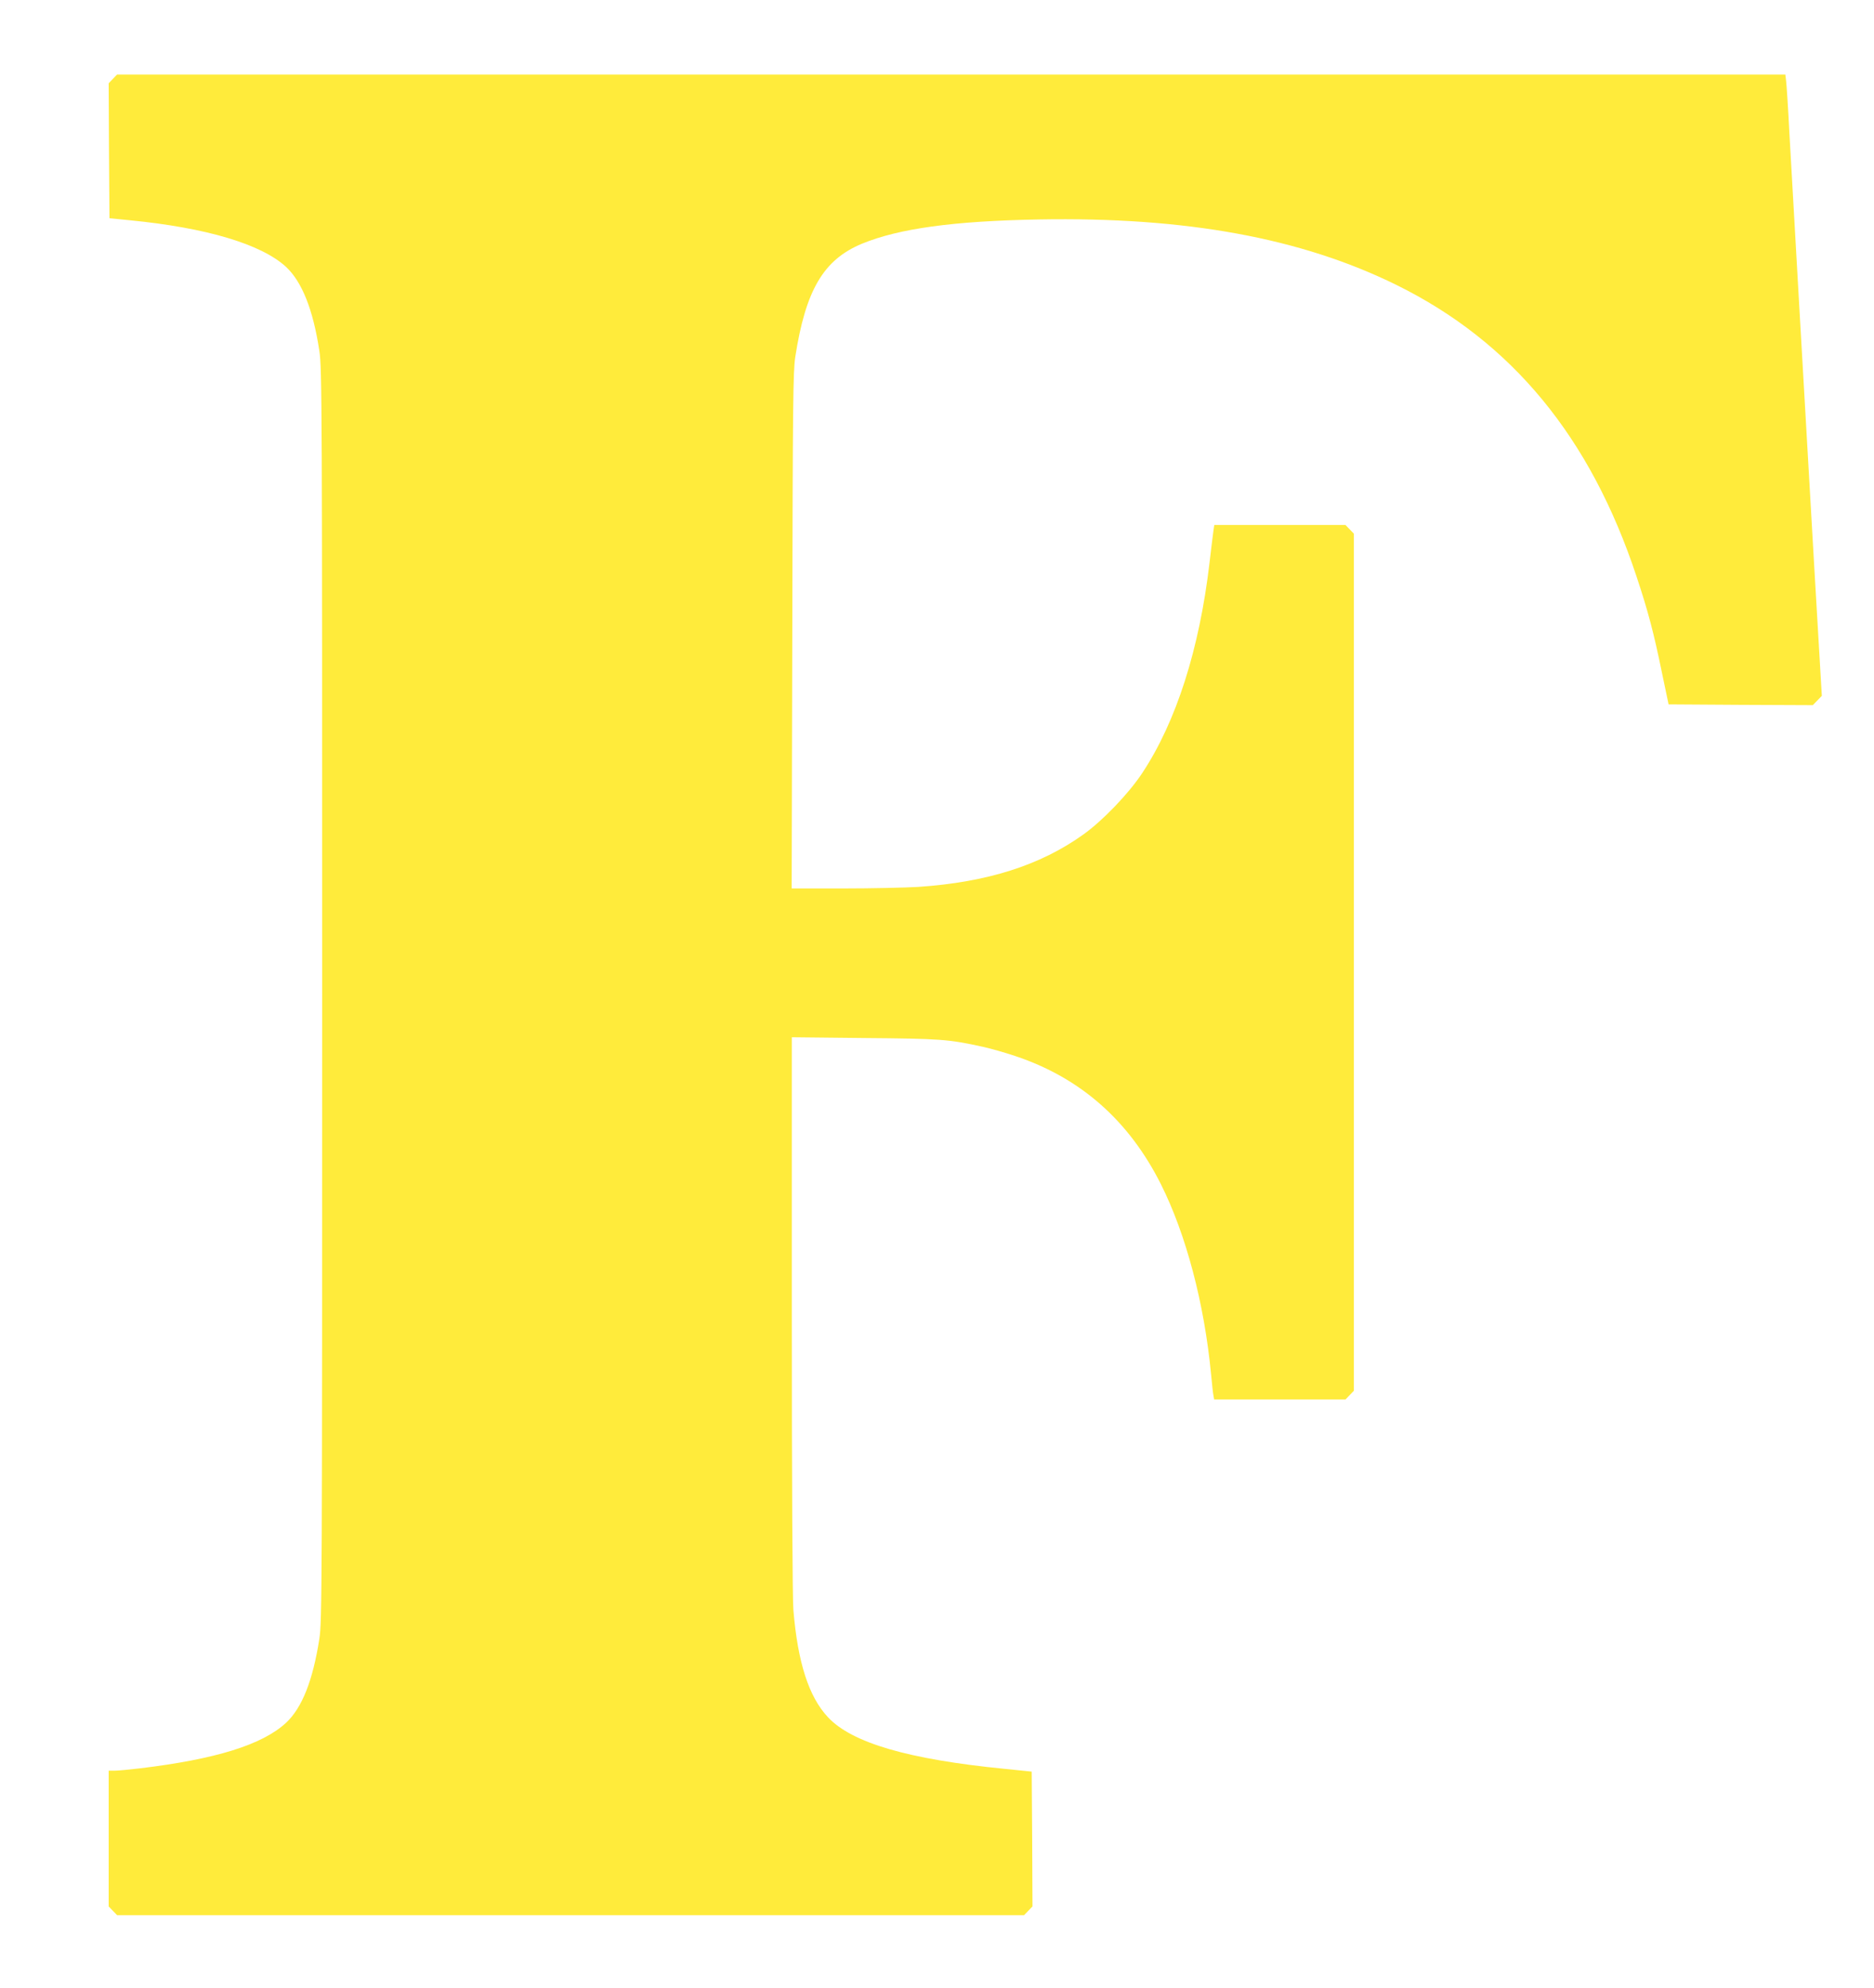 <?xml version="1.0" standalone="no"?>
<!DOCTYPE svg PUBLIC "-//W3C//DTD SVG 20010904//EN"
 "http://www.w3.org/TR/2001/REC-SVG-20010904/DTD/svg10.dtd">
<svg version="1.0" xmlns="http://www.w3.org/2000/svg"
 width="1207pt" height="1280pt" viewBox="0 0 1207 1280"
 preserveAspectRatio="xMidYMid meet">
<g transform="translate(0,1280) scale(0.1,-0.1)"
fill="#ffeb3b" stroke="none">
<path d="M727 12292 l-27 -28 2 -435 3 -434 130 -13 c494 -48 848 -154 1007
-300 103 -96 175 -276 215 -542 17 -108 18 -355 18 -4145 0 -3826 -1 -4036
-18 -4145 -42 -271 -112 -446 -215 -542 -153 -141 -451 -234 -942 -293 -68 -8
-141 -15 -162 -15 l-38 0 0 -437 0 -437 27 -28 27 -28 2921 0 2921 0 27 28 27
28 -2 434 -3 434 -175 18 c-619 61 -983 167 -1137 332 -124 132 -195 353 -223
691 -6 73 -10 819 -10 1903 l0 1784 468 -5 c487 -4 542 -8 760 -56 51 -11 146
-38 211 -60 420 -140 732 -415 938 -825 162 -323 279 -765 323 -1221 6 -66 13
-130 16 -142 l4 -23 423 0 423 0 27 28 27 28 0 2759 0 2759 -27 28 -27 28
-422 0 -423 0 -5 -33 c-3 -17 -14 -113 -26 -212 -65 -554 -214 -1021 -433
-1352 -87 -132 -255 -307 -380 -396 -278 -199 -620 -307 -1062 -337 -82 -5
-300 -10 -483 -10 l-333 0 4 1658 c3 1466 5 1669 19 1763 67 432 182 627 430
730 239 98 589 146 1138 156 948 17 1690 -119 2305 -422 742 -366 1248 -979
1545 -1875 75 -225 112 -366 164 -620 l43 -205 464 -3 465 -2 29 30 29 30 -48
817 c-26 450 -69 1201 -96 1668 -27 468 -56 981 -65 1140 -8 160 -18 309 -21
333 l-5 42 -5373 0 -5372 0 -27 -28z"/>
</g>
</svg>
